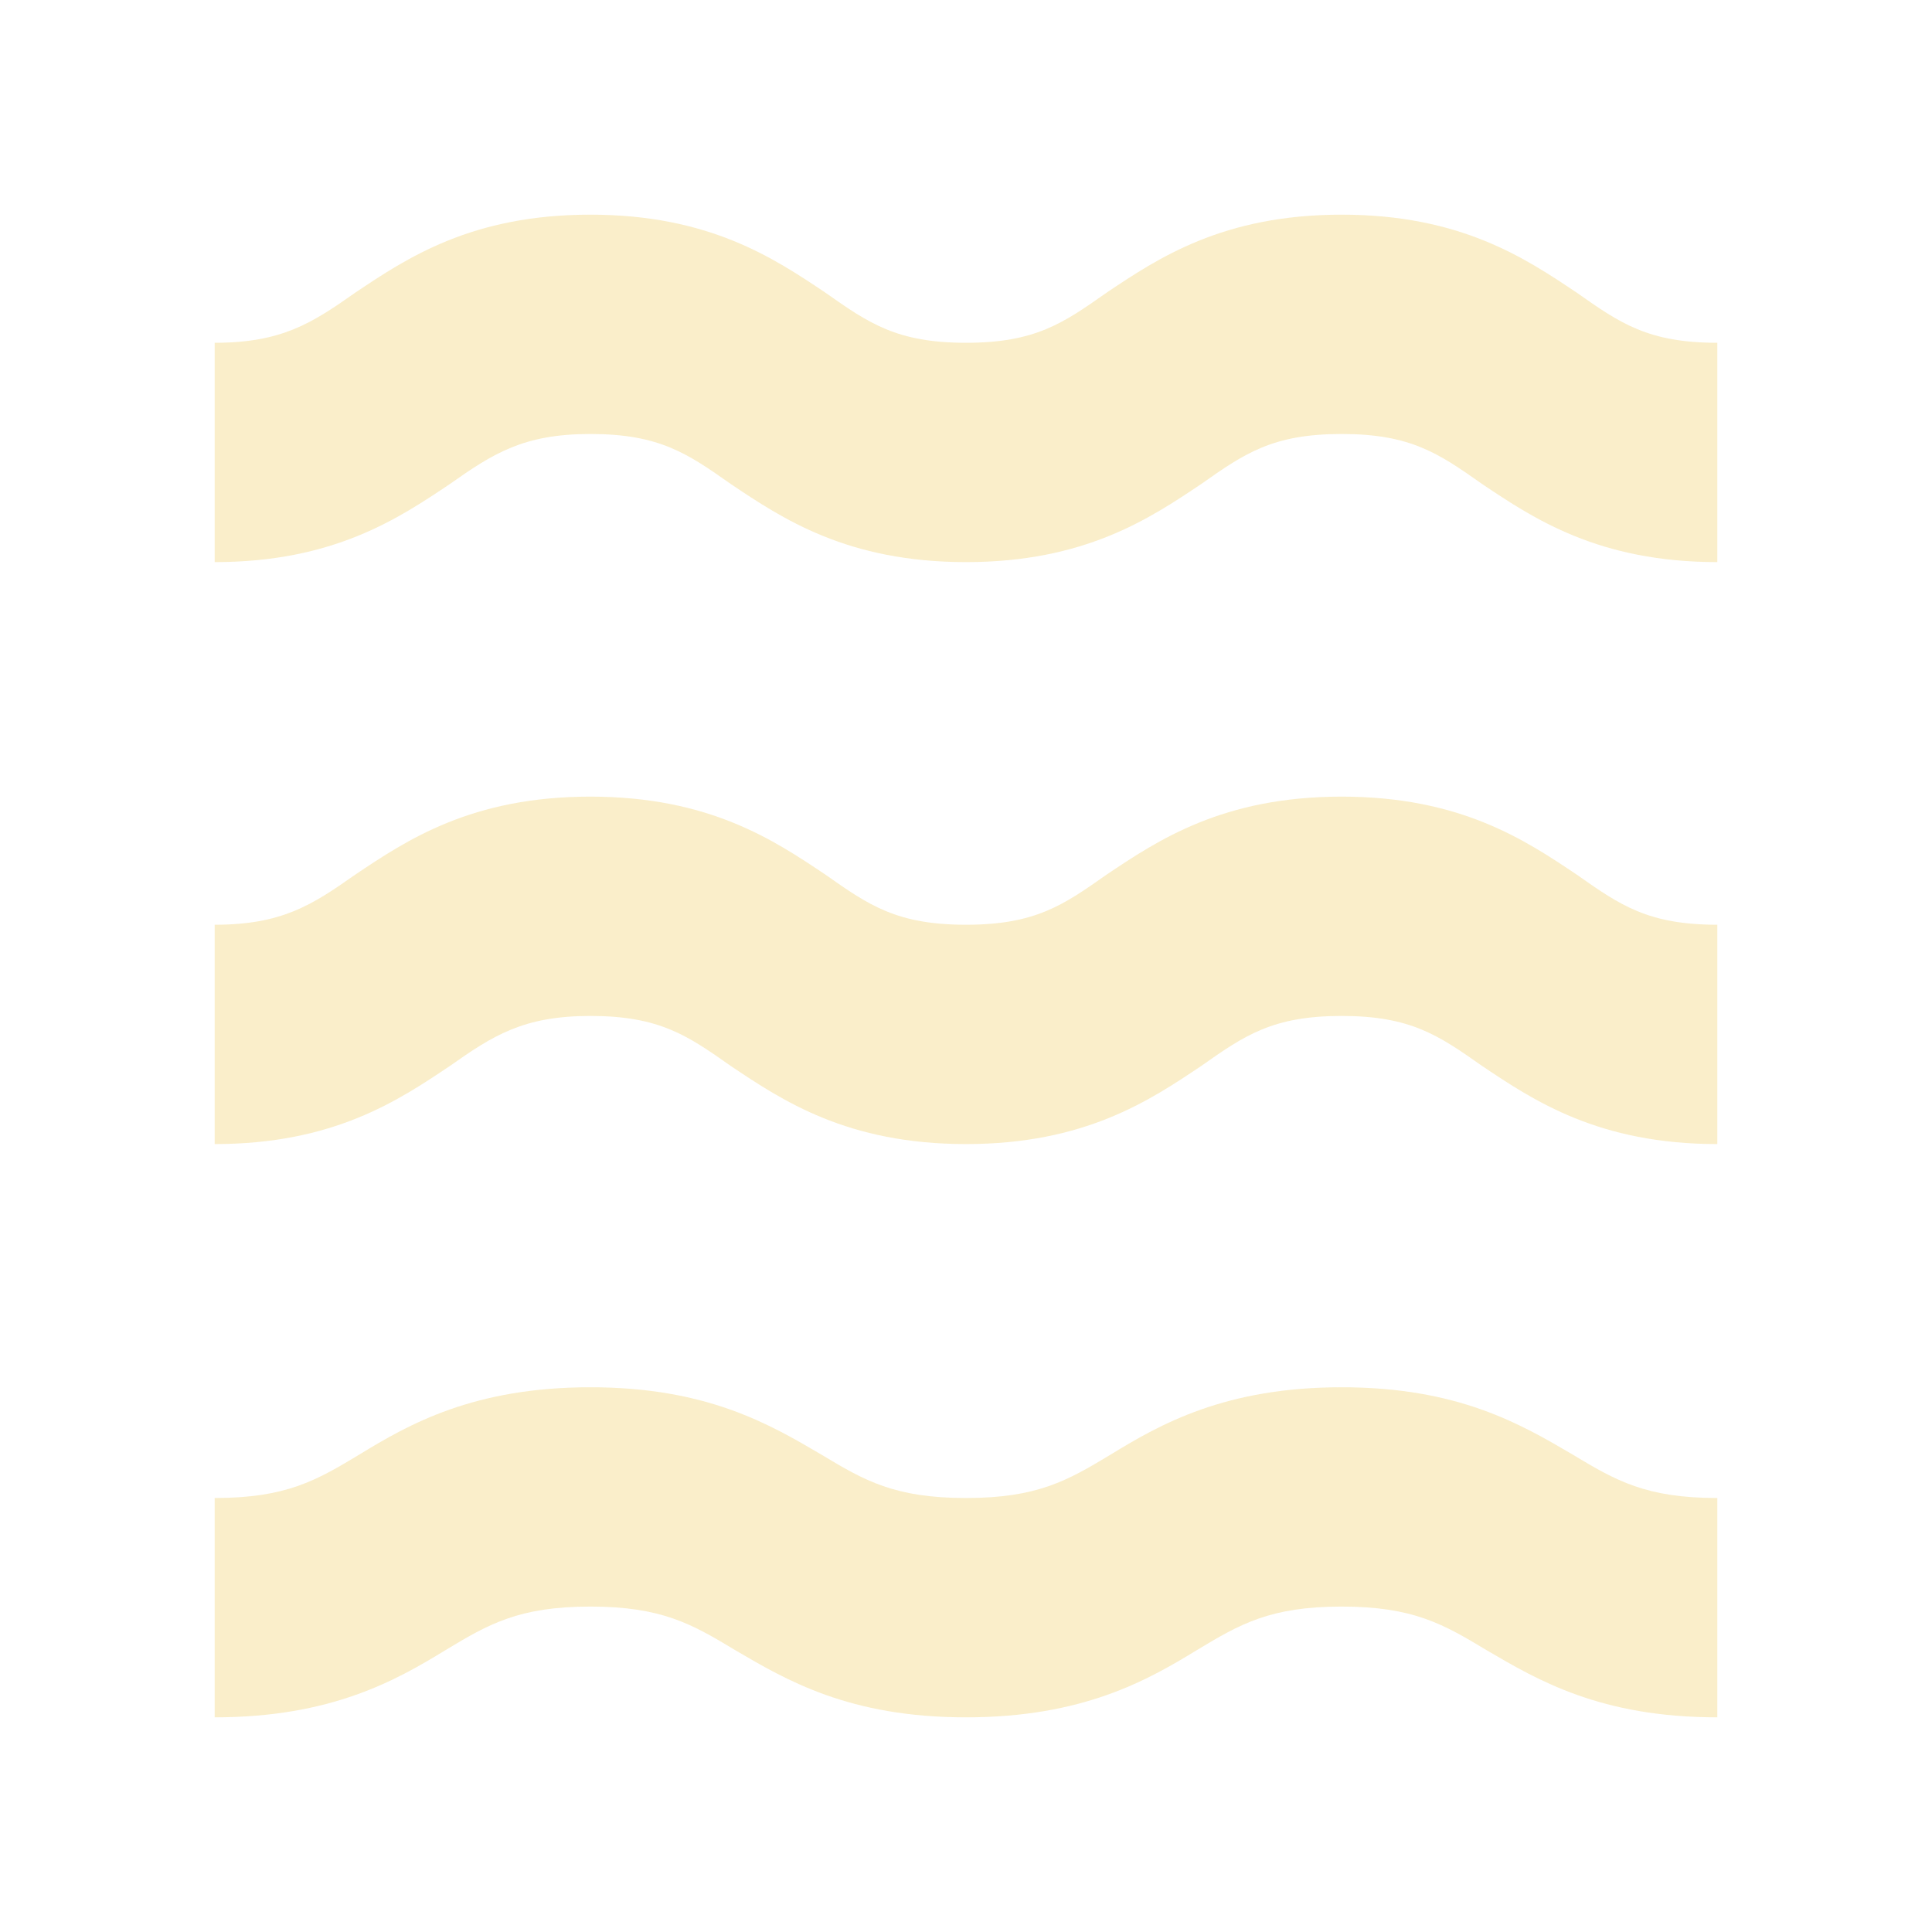 <svg width="108" height="108" viewBox="0 0 108 108" fill="none" xmlns="http://www.w3.org/2000/svg">
<g opacity="0.34" filter="url(#filter0_f_5048_19052)">
<path d="M96 96C89.483 96 85.983 93.936 83.086 92.237C80.672 90.78 78.983 89.809 75 89.809C71.017 89.809 69.328 90.78 66.914 92.237C64.138 93.936 60.517 96 54 96C47.483 96 43.983 93.936 41.086 92.237C38.672 90.78 36.983 89.809 33 89.809C29.017 89.809 27.328 90.78 24.914 92.237C22.138 93.936 18.517 96 12 96V83.74C15.983 83.74 17.672 82.769 20.086 81.312C22.862 79.613 26.483 77.549 33 77.549C39.517 77.549 43.017 79.613 45.914 81.312C48.328 82.769 50.017 83.74 54 83.74C57.983 83.74 59.672 82.769 62.086 81.312C64.862 79.613 68.483 77.549 75 77.549C81.517 77.549 85.017 79.613 87.914 81.312C90.328 82.769 92.017 83.74 96 83.74V96Z" fill="#efcd64"/>
<path d="M96 63.954C89.362 63.954 85.741 61.526 82.845 59.584C80.431 57.885 78.862 56.792 75 56.792C71.138 56.792 69.569 57.885 67.155 59.584C64.259 61.526 60.638 63.954 54 63.954C47.362 63.954 43.741 61.526 40.845 59.584C38.431 57.885 36.862 56.792 33 56.792C29.259 56.792 27.569 57.885 25.155 59.584C22.259 61.526 18.638 63.954 12 63.954V51.694C15.741 51.694 17.431 50.602 19.845 48.902C22.741 46.96 26.362 44.532 33 44.532C39.638 44.532 43.259 46.96 46.155 48.902C48.569 50.602 50.138 51.694 54 51.694C57.862 51.694 59.431 50.602 61.845 48.902C64.741 46.96 68.362 44.532 75 44.532C81.638 44.532 85.259 46.96 88.155 48.902C90.569 50.602 92.138 51.694 96 51.694V63.954Z" fill="#efcd64"/>
<path d="M96 31.422C89.362 31.422 85.741 28.994 82.845 27.052C80.431 25.353 78.862 24.26 75 24.26C71.138 24.26 69.569 25.353 67.155 27.052C64.259 28.994 60.638 31.422 54 31.422C47.362 31.422 43.741 28.994 40.845 27.052C38.431 25.353 36.862 24.26 33 24.26C29.259 24.26 27.569 25.353 25.155 27.052C22.259 28.994 18.638 31.422 12 31.422V19.162C15.741 19.162 17.431 18.069 19.845 16.37C22.741 14.428 26.362 12 33 12C39.638 12 43.259 14.428 46.155 16.37C48.569 18.069 50.138 19.162 54 19.162C57.862 19.162 59.431 18.069 61.845 16.37C64.741 14.428 68.362 12 75 12C81.638 12 85.259 14.428 88.155 16.37C90.569 18.069 92.138 19.162 96 19.162V31.422Z" fill="#efcd64"/>
</g>
<defs>
<filter id="filter0_f_5048_19052" x="0" y="0" width="108" height="108" filterUnits="userSpaceOnUse" color-interpolation-filters="sRGB">
<feFlood flood-opacity="0" result="BackgroundImageFix"/>
<feBlend mode="normal" in="SourceGraphic" in2="BackgroundImageFix" result="shape"/>
<feGaussianBlur stdDeviation="6" result="effect1_foregroundBlur_5048_19052"/>
</filter>
</defs>
</svg>
